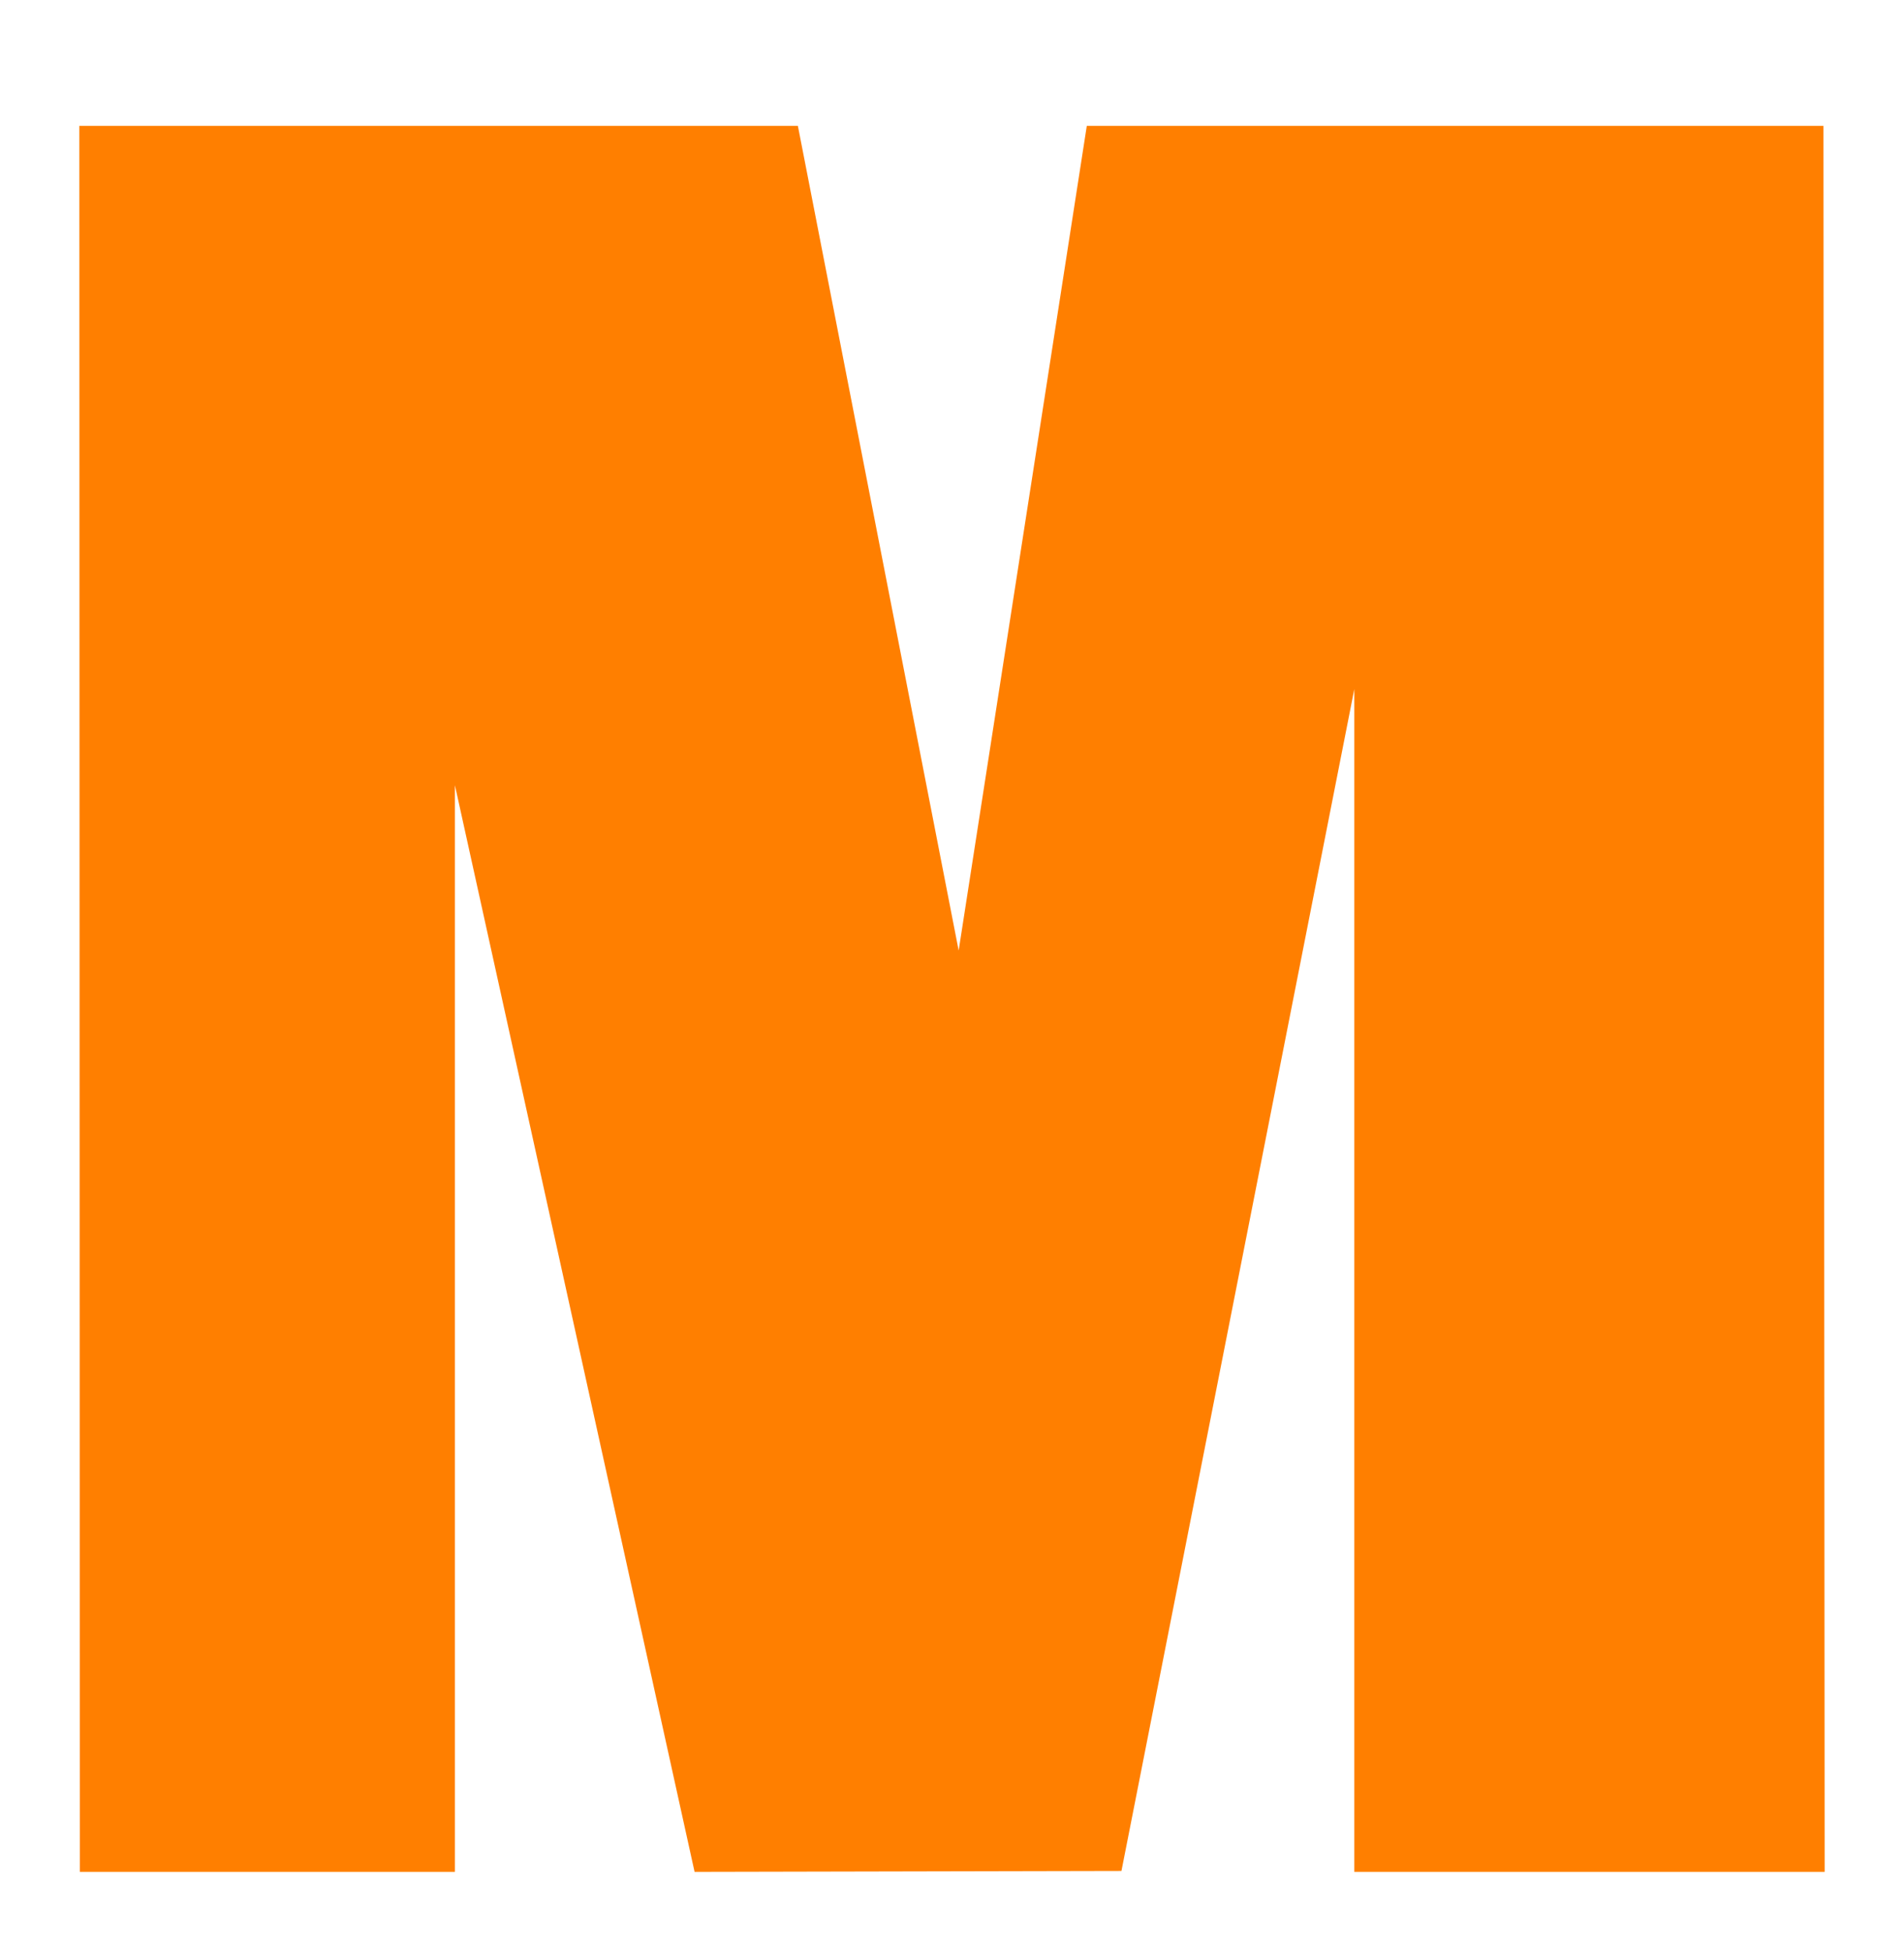 <svg xmlns="http://www.w3.org/2000/svg" width="40" height="41" viewBox="0 0 40 41">
    <g fill="none" fill-rule="evenodd">
        <g fill="#FF7F00">
            <g>
                <g>
                    <path d="M9.557 38.333L9.557 15.514 14.592 38.333 23.56 38.314 28.452 13.495 28.452 38.333 38.333 38.333 38.308 1.667 22.832 1.667 20.14 18.985 16.762 1.667 1.667 1.667 1.677 38.333z" transform="translate(-128 -229) translate(113 217) translate(15 12.976)"/>
                </g>
            </g>
        </g>
    </g>
</svg>
